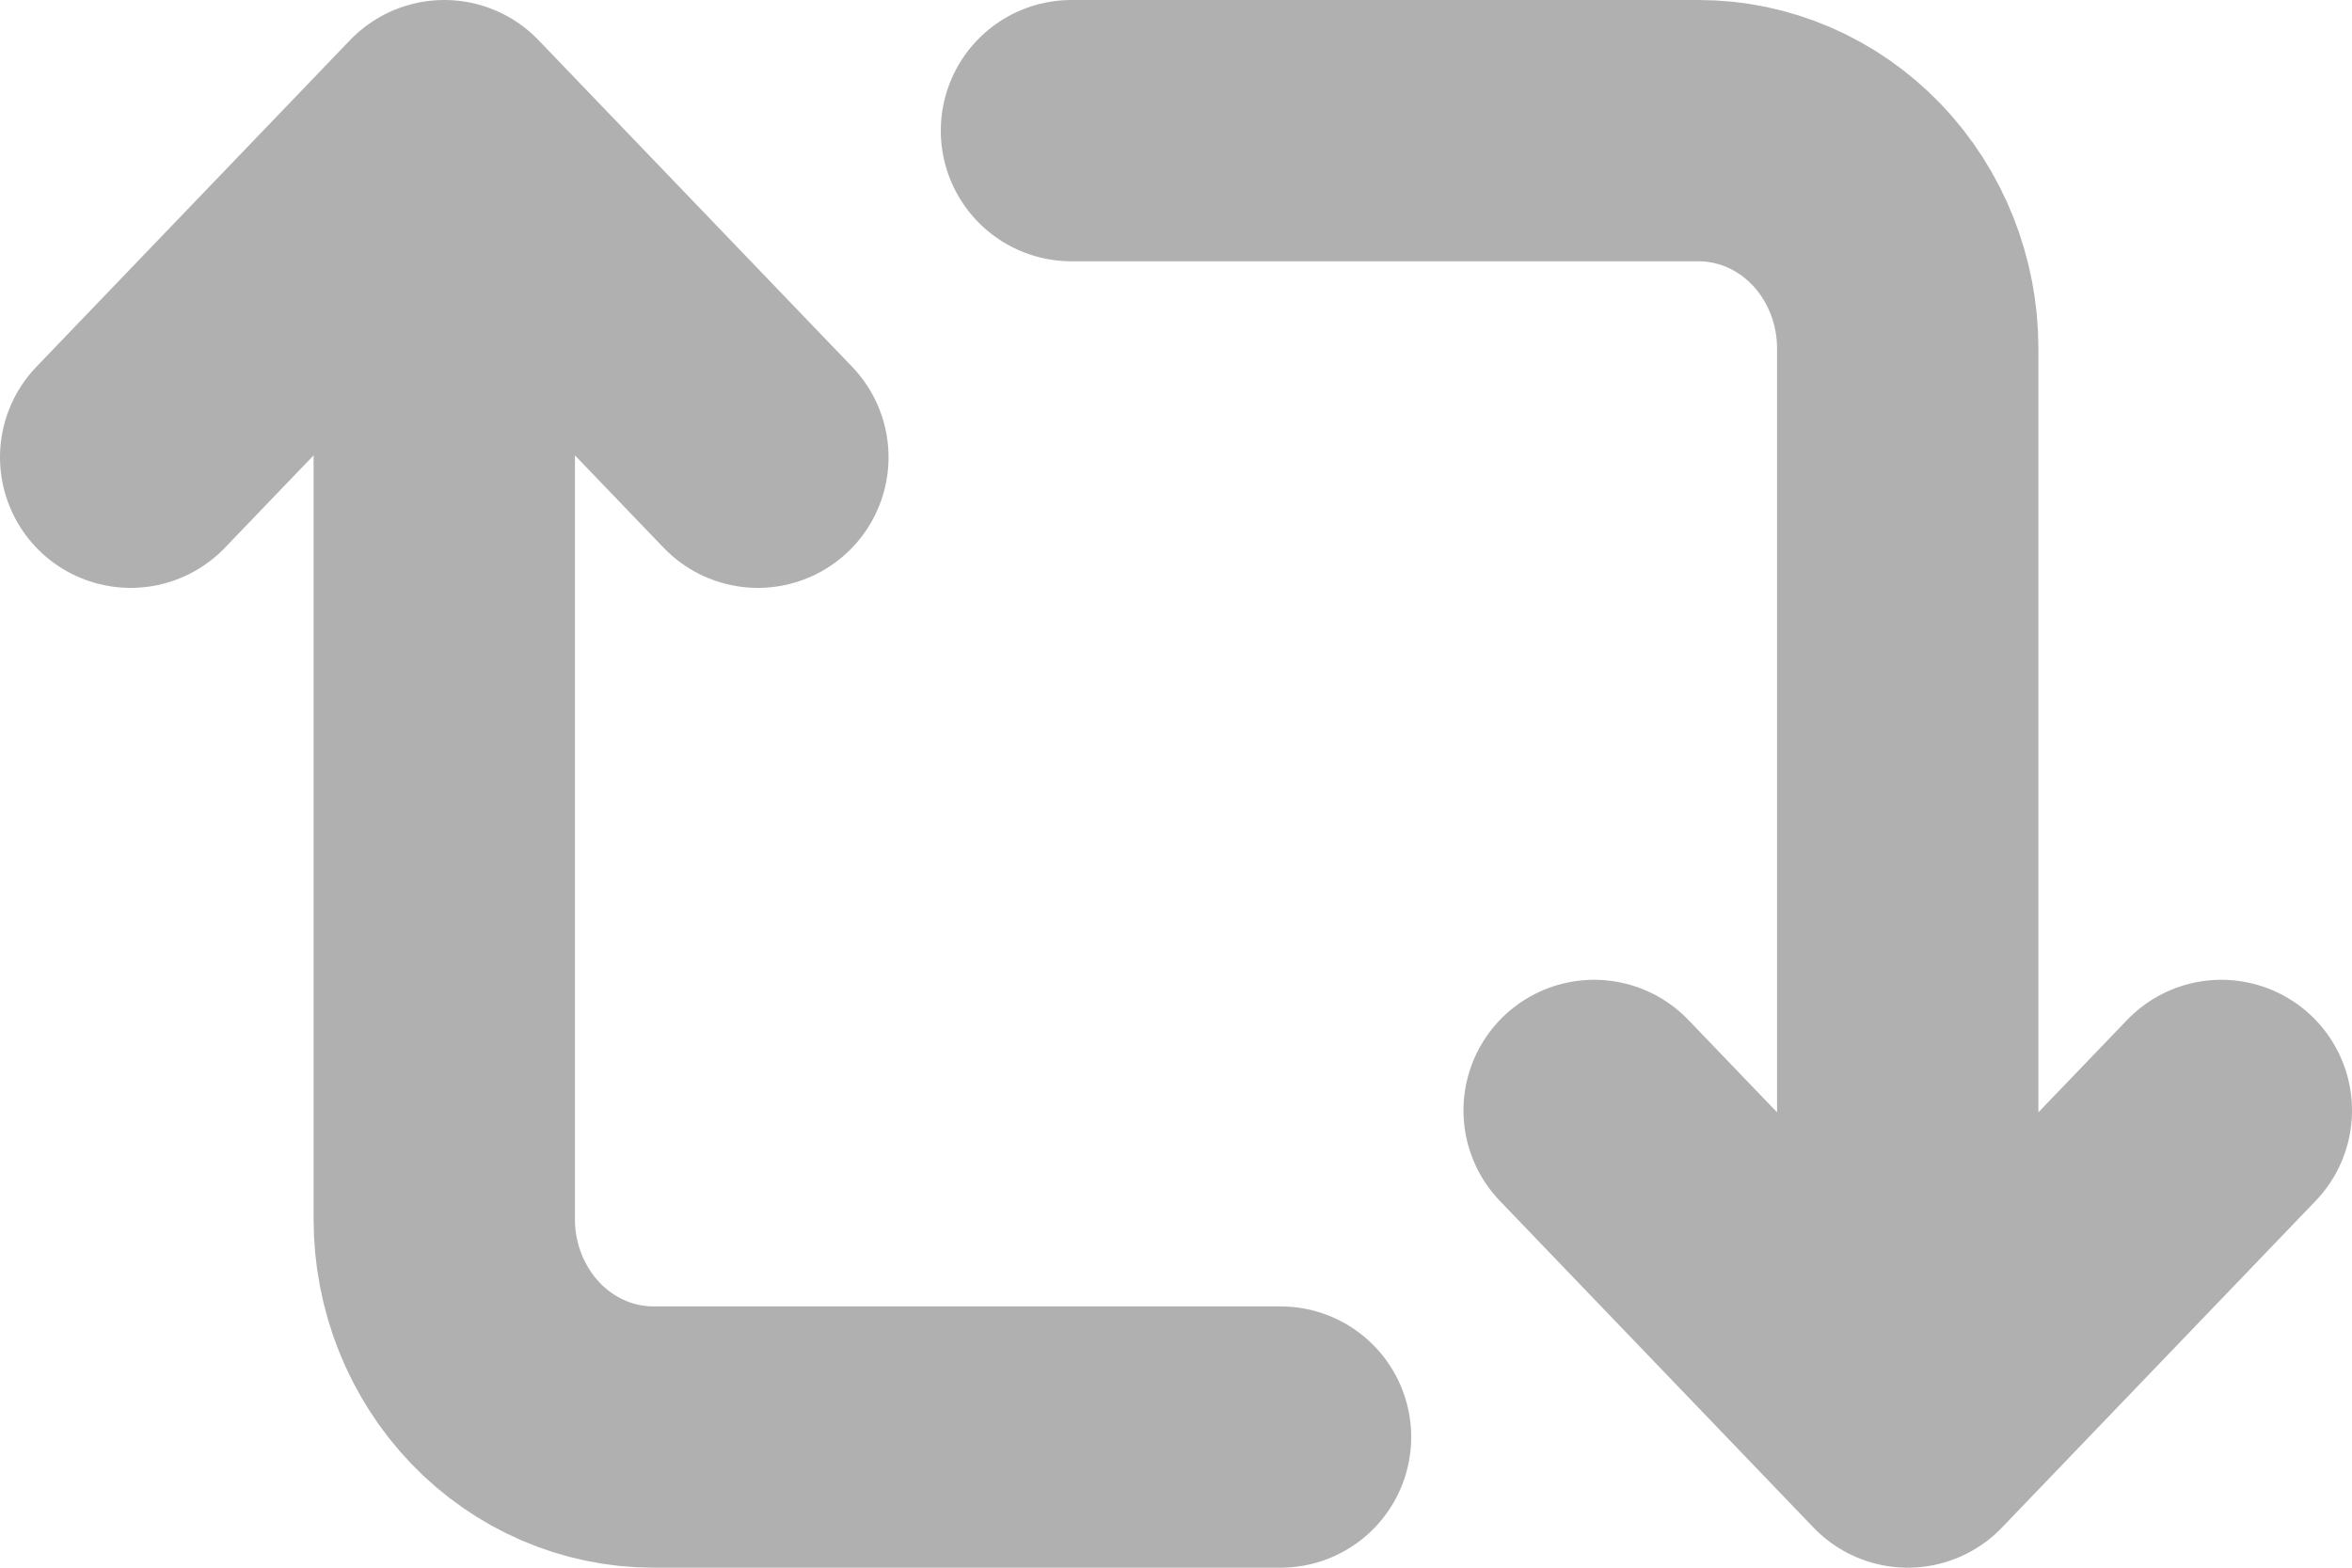 <?xml version="1.0" encoding="utf-8"?>
<svg xmlns="http://www.w3.org/2000/svg" fill="none" height="100%" overflow="visible" preserveAspectRatio="none" style="display: block;" viewBox="0 0 18 12" width="100%">
<path d="M1 3.5L3.4 1M3.4 1L5.8 3.5M3.4 1V9.333C3.4 9.775 3.569 10.199 3.869 10.512C4.169 10.824 4.576 11 5 11H9.8M17 8.5L14.6 11M14.6 11L12.2 8.5M14.6 11V2.667C14.6 2.225 14.431 1.801 14.131 1.488C13.831 1.176 13.424 1 13 1H8.2" id="Repost" stroke="#B0B0B0" stroke-linecap="round" stroke-linejoin="round" stroke-width="2"/>
</svg>